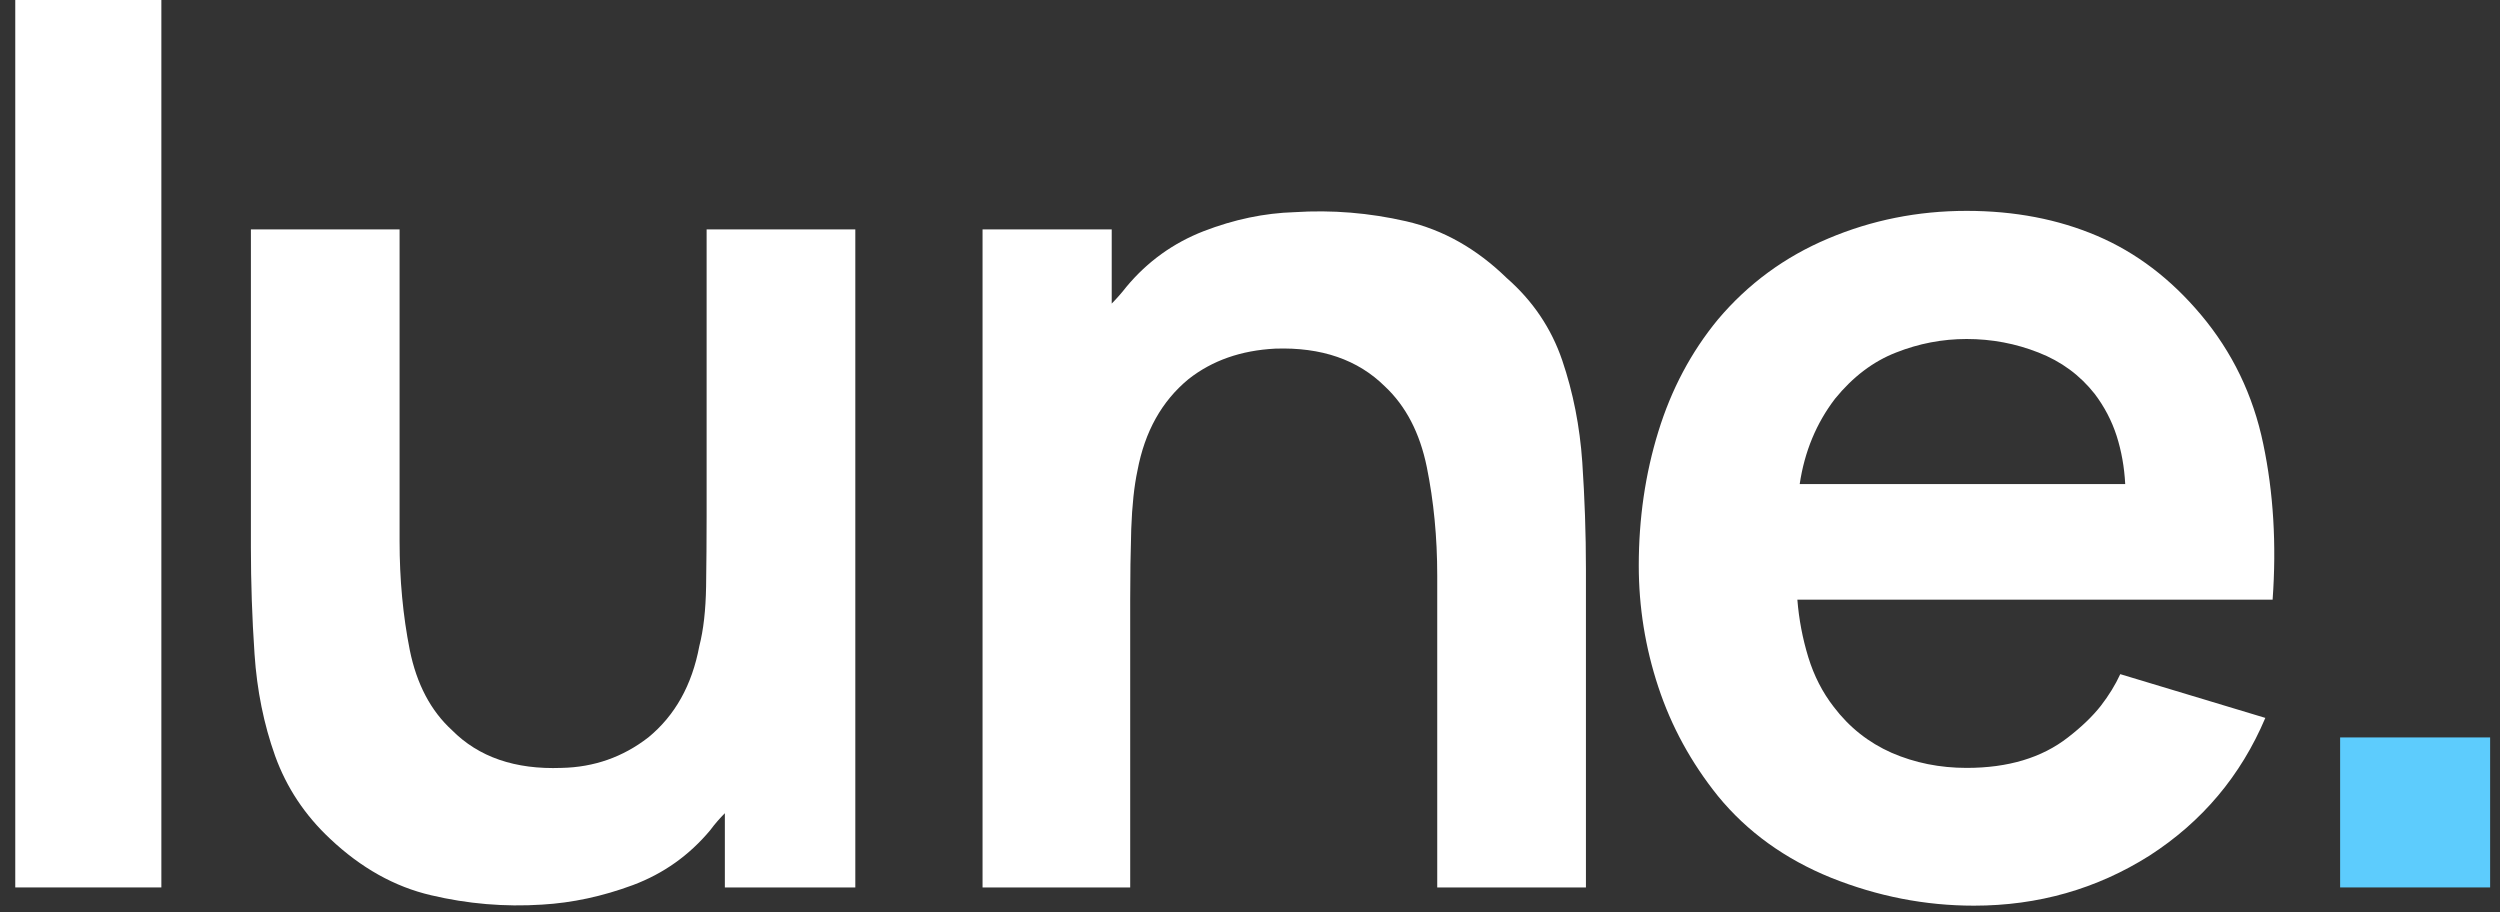 <svg xmlns="http://www.w3.org/2000/svg" xmlns:xlink="http://www.w3.org/1999/xlink" width="200" zoomAndPan="magnify" viewBox="0 0 150 54.75" height="73" preserveAspectRatio="xMidYMid meet" version="1.0"><rect x="0" y="0" width="150" height="54.75" fill="#333333" stroke="none"/><defs><g/><clipPath id="cf3987853a"><path d="M 0.34 0 L 149.656 0 L 149.656 54.5 L 0.34 54.5 Z M 0.34 0 " clip-rule="nonzero"/></clipPath><clipPath id="09337690a3"><path d="M 0.34 0 L 10 0 L 10 54 L 0.34 54 Z M 0.34 0 " clip-rule="nonzero"/></clipPath><clipPath id="0b1f3a4688"><path d="M 15 13 L 52 13 L 52 54.5 L 15 54.5 Z M 15 13 " clip-rule="nonzero"/></clipPath><clipPath id="1c51801374"><path d="M 98 12 L 137 12 L 137 54.5 L 98 54.5 Z M 98 12 " clip-rule="nonzero"/></clipPath><clipPath id="2fdc83d433"><path d="M 140 44 L 149.656 44 L 149.656 54 L 140 54 Z M 140 44 " clip-rule="nonzero"/></clipPath><clipPath id="5ec511679a"><rect x="0" width="150" y="0" height="55"/></clipPath></defs><g clip-path="url(#cf3987853a)"><g transform="matrix(1, 0, 0, 1, 0, -0)"><g clip-path="url(#5ec511679a)"><g clip-path="url(#09337690a3)"><g fill="#ffffff" fill-opacity="1"><g transform="translate(-4.209, 53.246)"><g><path d="M 5.125 0 L 13.891 0 L 13.891 -53.75 L 5.125 -53.75 Z M 5.125 0 "/></g></g></g></g><g clip-path="url(#0b1f3a4688)"><g fill="#ffffff" fill-opacity="1"><g transform="translate(10.663, 53.246)"><g><path d="M 31.734 -39.484 L 40.656 -39.484 L 40.656 0 L 32.828 0 L 32.828 -4.453 C 32.68 -4.305 32.535 -4.148 32.391 -3.984 C 32.242 -3.816 32.098 -3.633 31.953 -3.438 C 30.691 -1.926 29.145 -0.828 27.312 -0.141 C 25.488 0.535 23.672 0.926 21.859 1.031 C 19.617 1.176 17.398 0.988 15.203 0.469 C 13.016 -0.039 10.992 -1.172 9.141 -2.922 C 7.629 -4.336 6.531 -5.992 5.844 -7.891 C 5.164 -9.797 4.754 -11.832 4.609 -14 C 4.461 -16.176 4.391 -18.312 4.391 -20.406 L 4.391 -39.484 L 13.312 -39.484 L 13.312 -20.766 C 13.312 -18.473 13.516 -16.301 13.922 -14.25 C 14.336 -12.207 15.18 -10.602 16.453 -9.438 C 18.055 -7.82 20.25 -7.066 23.031 -7.172 C 24.977 -7.211 26.711 -7.82 28.234 -9 C 29.836 -10.312 30.859 -12.141 31.297 -14.484 C 31.547 -15.453 31.68 -16.645 31.703 -18.062 C 31.723 -19.477 31.734 -20.867 31.734 -22.234 Z M 31.734 -39.484 "/></g></g></g></g><g fill="#ffffff" fill-opacity="1"><g transform="translate(53.765, 53.246)"><g><path d="M 36.641 -36.562 C 38.203 -35.195 39.312 -33.551 39.969 -31.625 C 40.625 -29.695 41.023 -27.66 41.172 -25.516 C 41.316 -23.367 41.391 -21.227 41.391 -19.094 L 41.391 0 L 32.469 0 L 32.469 -18.719 C 32.469 -21.008 32.258 -23.176 31.844 -25.219 C 31.426 -27.27 30.586 -28.883 29.328 -30.062 C 27.711 -31.664 25.52 -32.422 22.75 -32.328 C 20.695 -32.223 18.961 -31.613 17.547 -30.5 C 15.941 -29.176 14.922 -27.348 14.484 -25.016 C 14.285 -24.086 14.16 -22.914 14.109 -21.5 C 14.066 -20.082 14.047 -18.672 14.047 -17.266 L 14.047 0 L 5.188 0 L 5.188 -39.484 L 12.938 -39.484 L 12.938 -35.031 C 13.082 -35.176 13.227 -35.332 13.375 -35.5 C 13.531 -35.676 13.68 -35.859 13.828 -36.047 C 15.086 -37.555 16.629 -38.664 18.453 -39.375 C 20.285 -40.082 22.102 -40.461 23.906 -40.516 C 26.156 -40.66 28.391 -40.477 30.609 -39.969 C 32.828 -39.457 34.836 -38.32 36.641 -36.562 Z M 36.641 -36.562 "/></g></g></g><g clip-path="url(#1c51801374)"><g fill="#ffffff" fill-opacity="1"><g transform="translate(95.404, 53.246)"><g><path d="M 12.438 -17.266 C 12.531 -16.086 12.75 -14.938 13.094 -13.812 C 13.438 -12.695 13.945 -11.703 14.625 -10.828 C 15.551 -9.609 16.707 -8.691 18.094 -8.078 C 19.488 -7.473 20.988 -7.172 22.594 -7.172 C 25.082 -7.172 27.109 -7.781 28.672 -9 C 29.492 -9.633 30.148 -10.266 30.641 -10.891 C 31.129 -11.523 31.52 -12.16 31.812 -12.797 L 40.516 -10.172 C 39.047 -6.703 36.727 -3.945 33.562 -1.906 C 30.395 0.094 26.883 1.094 23.031 1.094 C 20.102 1.094 17.25 0.535 14.469 -0.578 C 11.695 -1.703 9.43 -3.336 7.672 -5.484 C 6.066 -7.484 4.875 -9.664 4.094 -12.031 C 3.312 -14.395 2.922 -16.82 2.922 -19.312 C 2.922 -22.133 3.312 -24.812 4.094 -27.344 C 4.875 -29.883 6.066 -32.129 7.672 -34.078 C 9.484 -36.223 11.691 -37.844 14.297 -38.938 C 16.898 -40.039 19.664 -40.594 22.594 -40.594 C 25.469 -40.594 28.078 -40.094 30.422 -39.094 C 32.766 -38.094 34.836 -36.52 36.641 -34.375 C 38.535 -32.125 39.785 -29.535 40.391 -26.609 C 41.004 -23.691 41.191 -20.578 40.953 -17.266 Z M 22.594 -32.906 C 21.133 -32.906 19.723 -32.633 18.359 -32.094 C 16.992 -31.562 15.773 -30.641 14.703 -29.328 C 13.578 -27.859 12.867 -26.148 12.578 -24.203 L 32.109 -24.203 C 32.055 -25.223 31.883 -26.188 31.594 -27.094 C 31.301 -28 30.863 -28.836 30.281 -29.609 C 29.395 -30.734 28.27 -31.562 26.906 -32.094 C 25.539 -32.633 24.102 -32.906 22.594 -32.906 Z M 22.594 -32.906 "/></g></g></g></g><g clip-path="url(#2fdc83d433)"><g fill="#5dccfd" fill-opacity="1"><g transform="translate(133.83, 53.246)"><g><path d="M 6.578 -9 L 15.578 -9 L 15.578 0 L 6.578 0 Z M 6.578 -9 "/></g></g></g></g></g></g></g></svg>